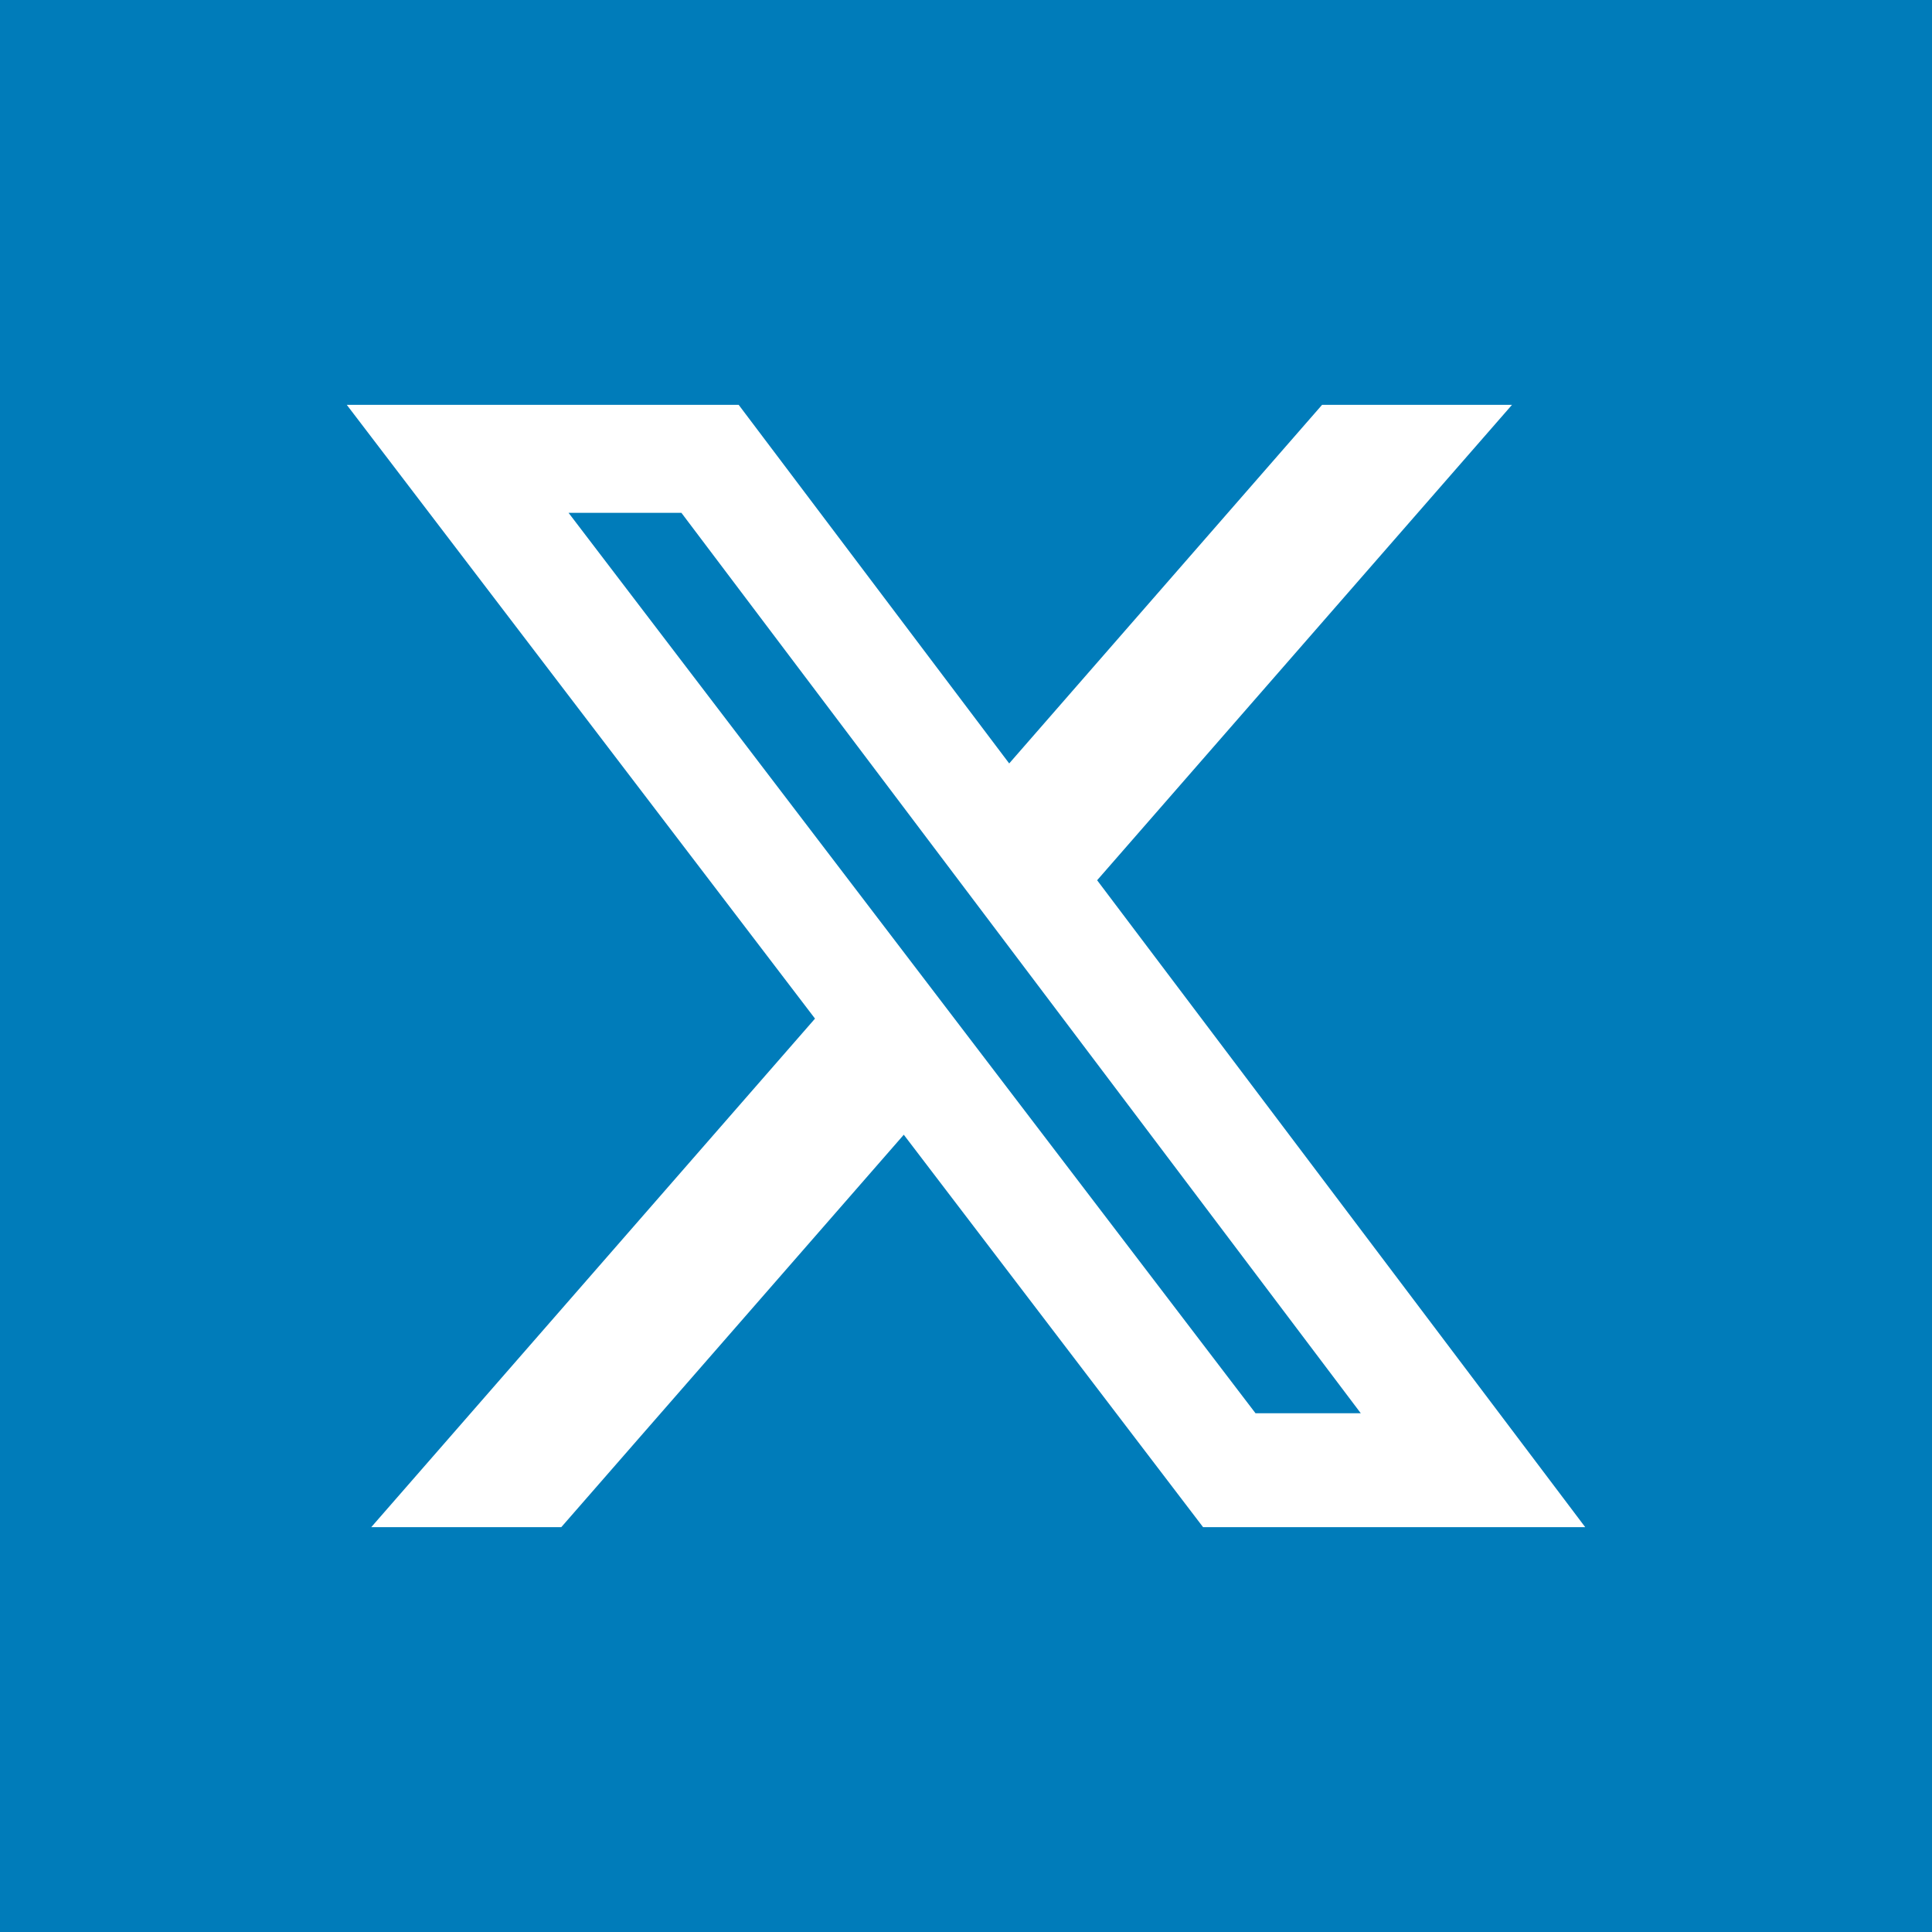 <svg width="39" height="39" viewBox="0 0 39 39" fill="none" xmlns="http://www.w3.org/2000/svg">
<rect width="39" height="39" fill="#007CBA"/>
<path d="M26.688 8.172H30.522L22.147 17.769L32 30.828H24.286L18.244 22.906L11.33 30.828H7.494L16.452 20.562L7 8.172H14.911L20.372 15.411L26.688 8.172ZM25.344 28.528H27.469L13.755 10.352H11.477L25.344 28.528Z" fill="white"/>
</svg>
